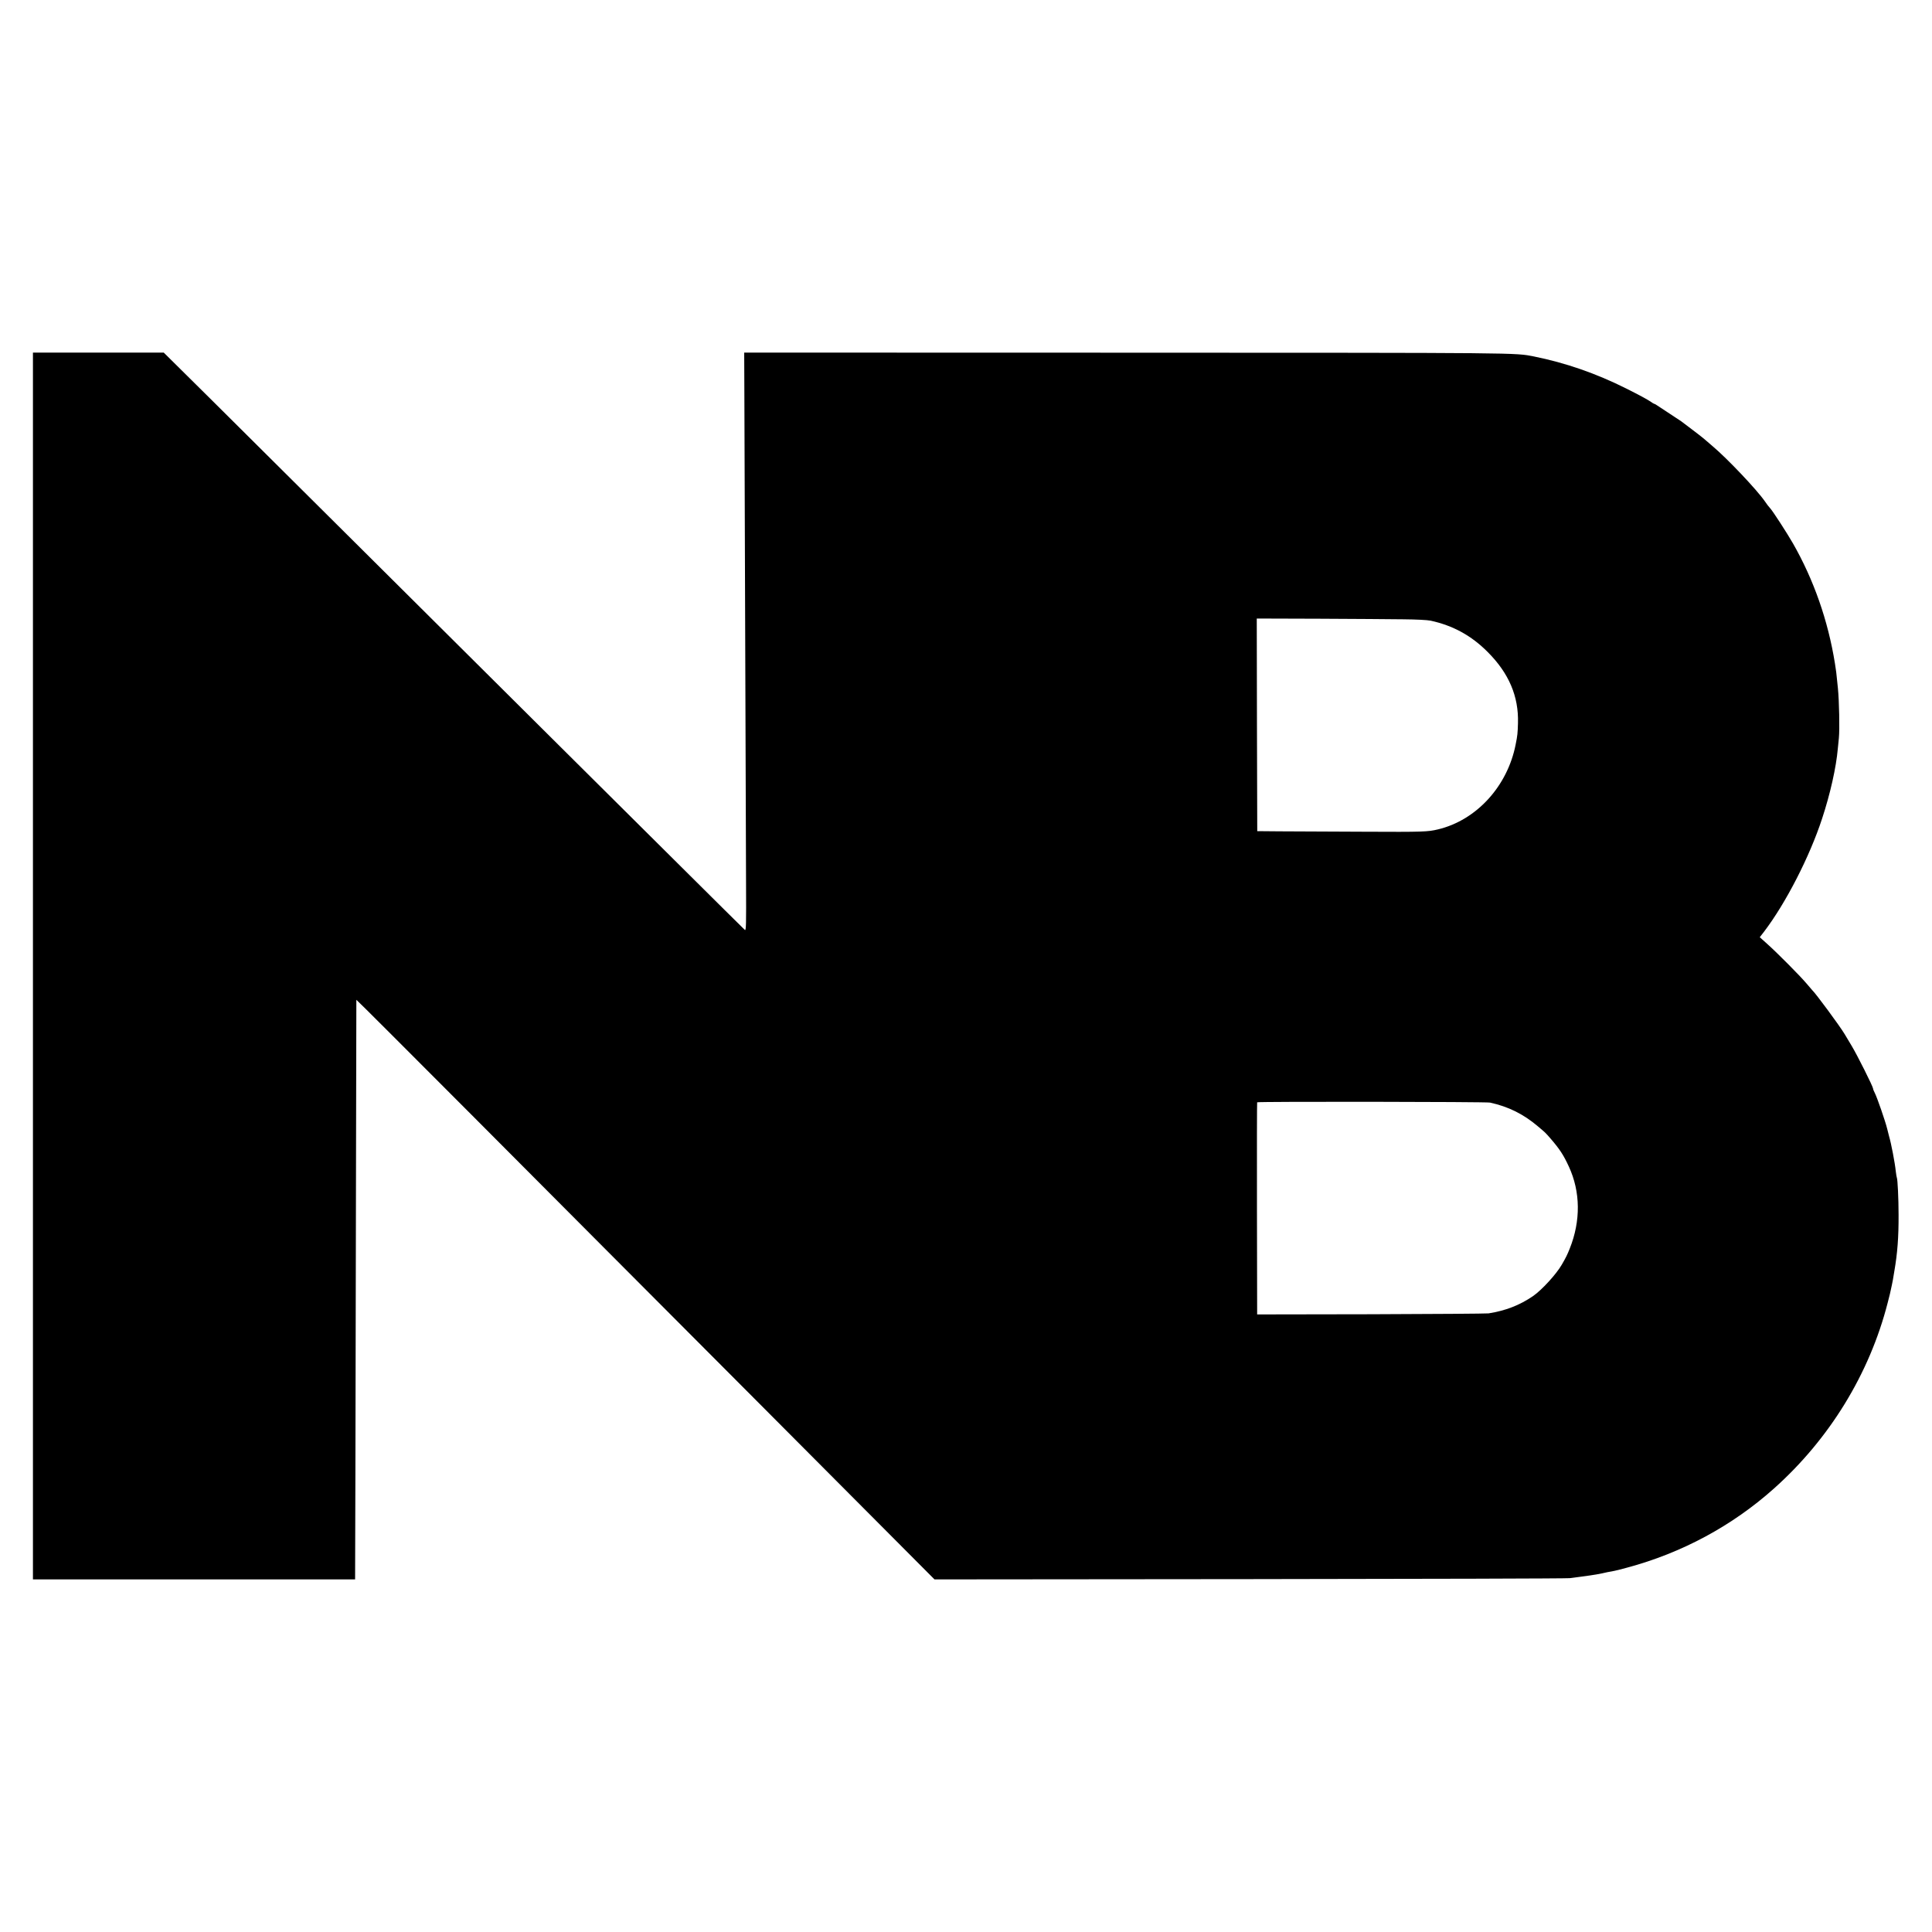 <?xml version="1.0" standalone="no"?>
<!DOCTYPE svg PUBLIC "-//W3C//DTD SVG 20010904//EN"
 "http://www.w3.org/TR/2001/REC-SVG-20010904/DTD/svg10.dtd">
<svg version="1.0" xmlns="http://www.w3.org/2000/svg"
 width="2000pt" height="2000pt" viewBox="0 0 2000 2000"
 preserveAspectRatio="xMidYMid meet">
<g transform="translate(0,2000) scale(0.1,-0.1)"
fill="#000000" stroke="none">
<path d="M341 10000 l0 -6350 1667 0 1668 0 3 1083 c1 595 4 1944 6 2997 2
1053 4 1917 4 1920 1 3 533 -529 1184 -1182 650 -652 1996 -2004 2992 -3002
l1809 -1816 3266 3 c1796 2 3285 6 3310 10 25 4 83 11 130 17 115 15 185 27
260 45 3 1 25 5 50 9 25 4 94 21 154 38 567 152 1088 433 1519 818 576 514
990 1189 1178 1923 17 65 33 130 35 145 3 15 7 34 9 42 2 8 7 31 10 50 3 19
10 60 15 90 32 185 45 351 44 585 0 165 -10 370 -18 384 -2 3 -7 33 -11 66 -9
89 -47 287 -70 365 -2 8 -11 42 -19 75 -20 81 -102 317 -126 366 -11 21 -20
43 -20 50 0 19 -164 347 -222 443 -29 48 -62 103 -73 122 -51 85 -302 425
-335 454 -3 3 -30 34 -60 70 -68 80 -297 311 -404 407 l-79 71 45 58 c225 296
471 775 600 1169 85 258 146 531 163 725 4 36 8 85 11 110 9 90 3 385 -10 515
-4 33 -9 85 -12 115 -3 30 -7 67 -10 83 -2 15 -6 42 -9 60 -71 443 -220 867
-435 1243 -56 98 -205 329 -234 361 -19 21 -31 37 -56 73 -81 118 -389 443
-540 570 -35 30 -77 66 -93 80 -15 13 -72 57 -125 97 -53 40 -101 76 -107 81
-5 4 -57 38 -115 76 -58 38 -117 77 -132 87 -15 11 -30 19 -34 19 -3 0 -18 8
-32 19 -38 26 -123 72 -259 140 -314 157 -627 265 -954 331 -199 39 -106 38
-4224 39 l-3951 1 2 -517 c7 -2170 16 -4533 17 -4960 2 -447 1 -510 -12 -500
-8 7 -322 318 -698 692 -376 374 -944 939 -1263 1255 -318 316 -1137 1131
-1820 1810 -683 679 -1465 1457 -1738 1728 l-497 492 -677 0 -677 0 0 -6350z
m14188 3589 c127 -1 248 -7 280 -14 231 -50 422 -154 591 -324 220 -220 322
-459 314 -737 -3 -104 -5 -127 -24 -221 -85 -433 -406 -784 -805 -879 -105
-25 -150 -27 -760 -24 -352 1 -746 3 -875 4 l-235 2 -3 1101 -2 1100 647 -2
c357 -2 749 -4 872 -6z m896 -5003 c190 -42 344 -118 493 -244 81 -68 78 -65
133 -128 95 -110 135 -171 190 -291 120 -260 124 -560 9 -848 -26 -65 -37 -88
-82 -166 -56 -98 -207 -263 -298 -326 -139 -95 -284 -151 -460 -179 -25 -3
-574 -7 -1220 -9 l-1176 -2 -2 1094 c-1 602 0 1098 2 1102 6 9 2370 6 2411 -3z"/>
</g>
</svg>
